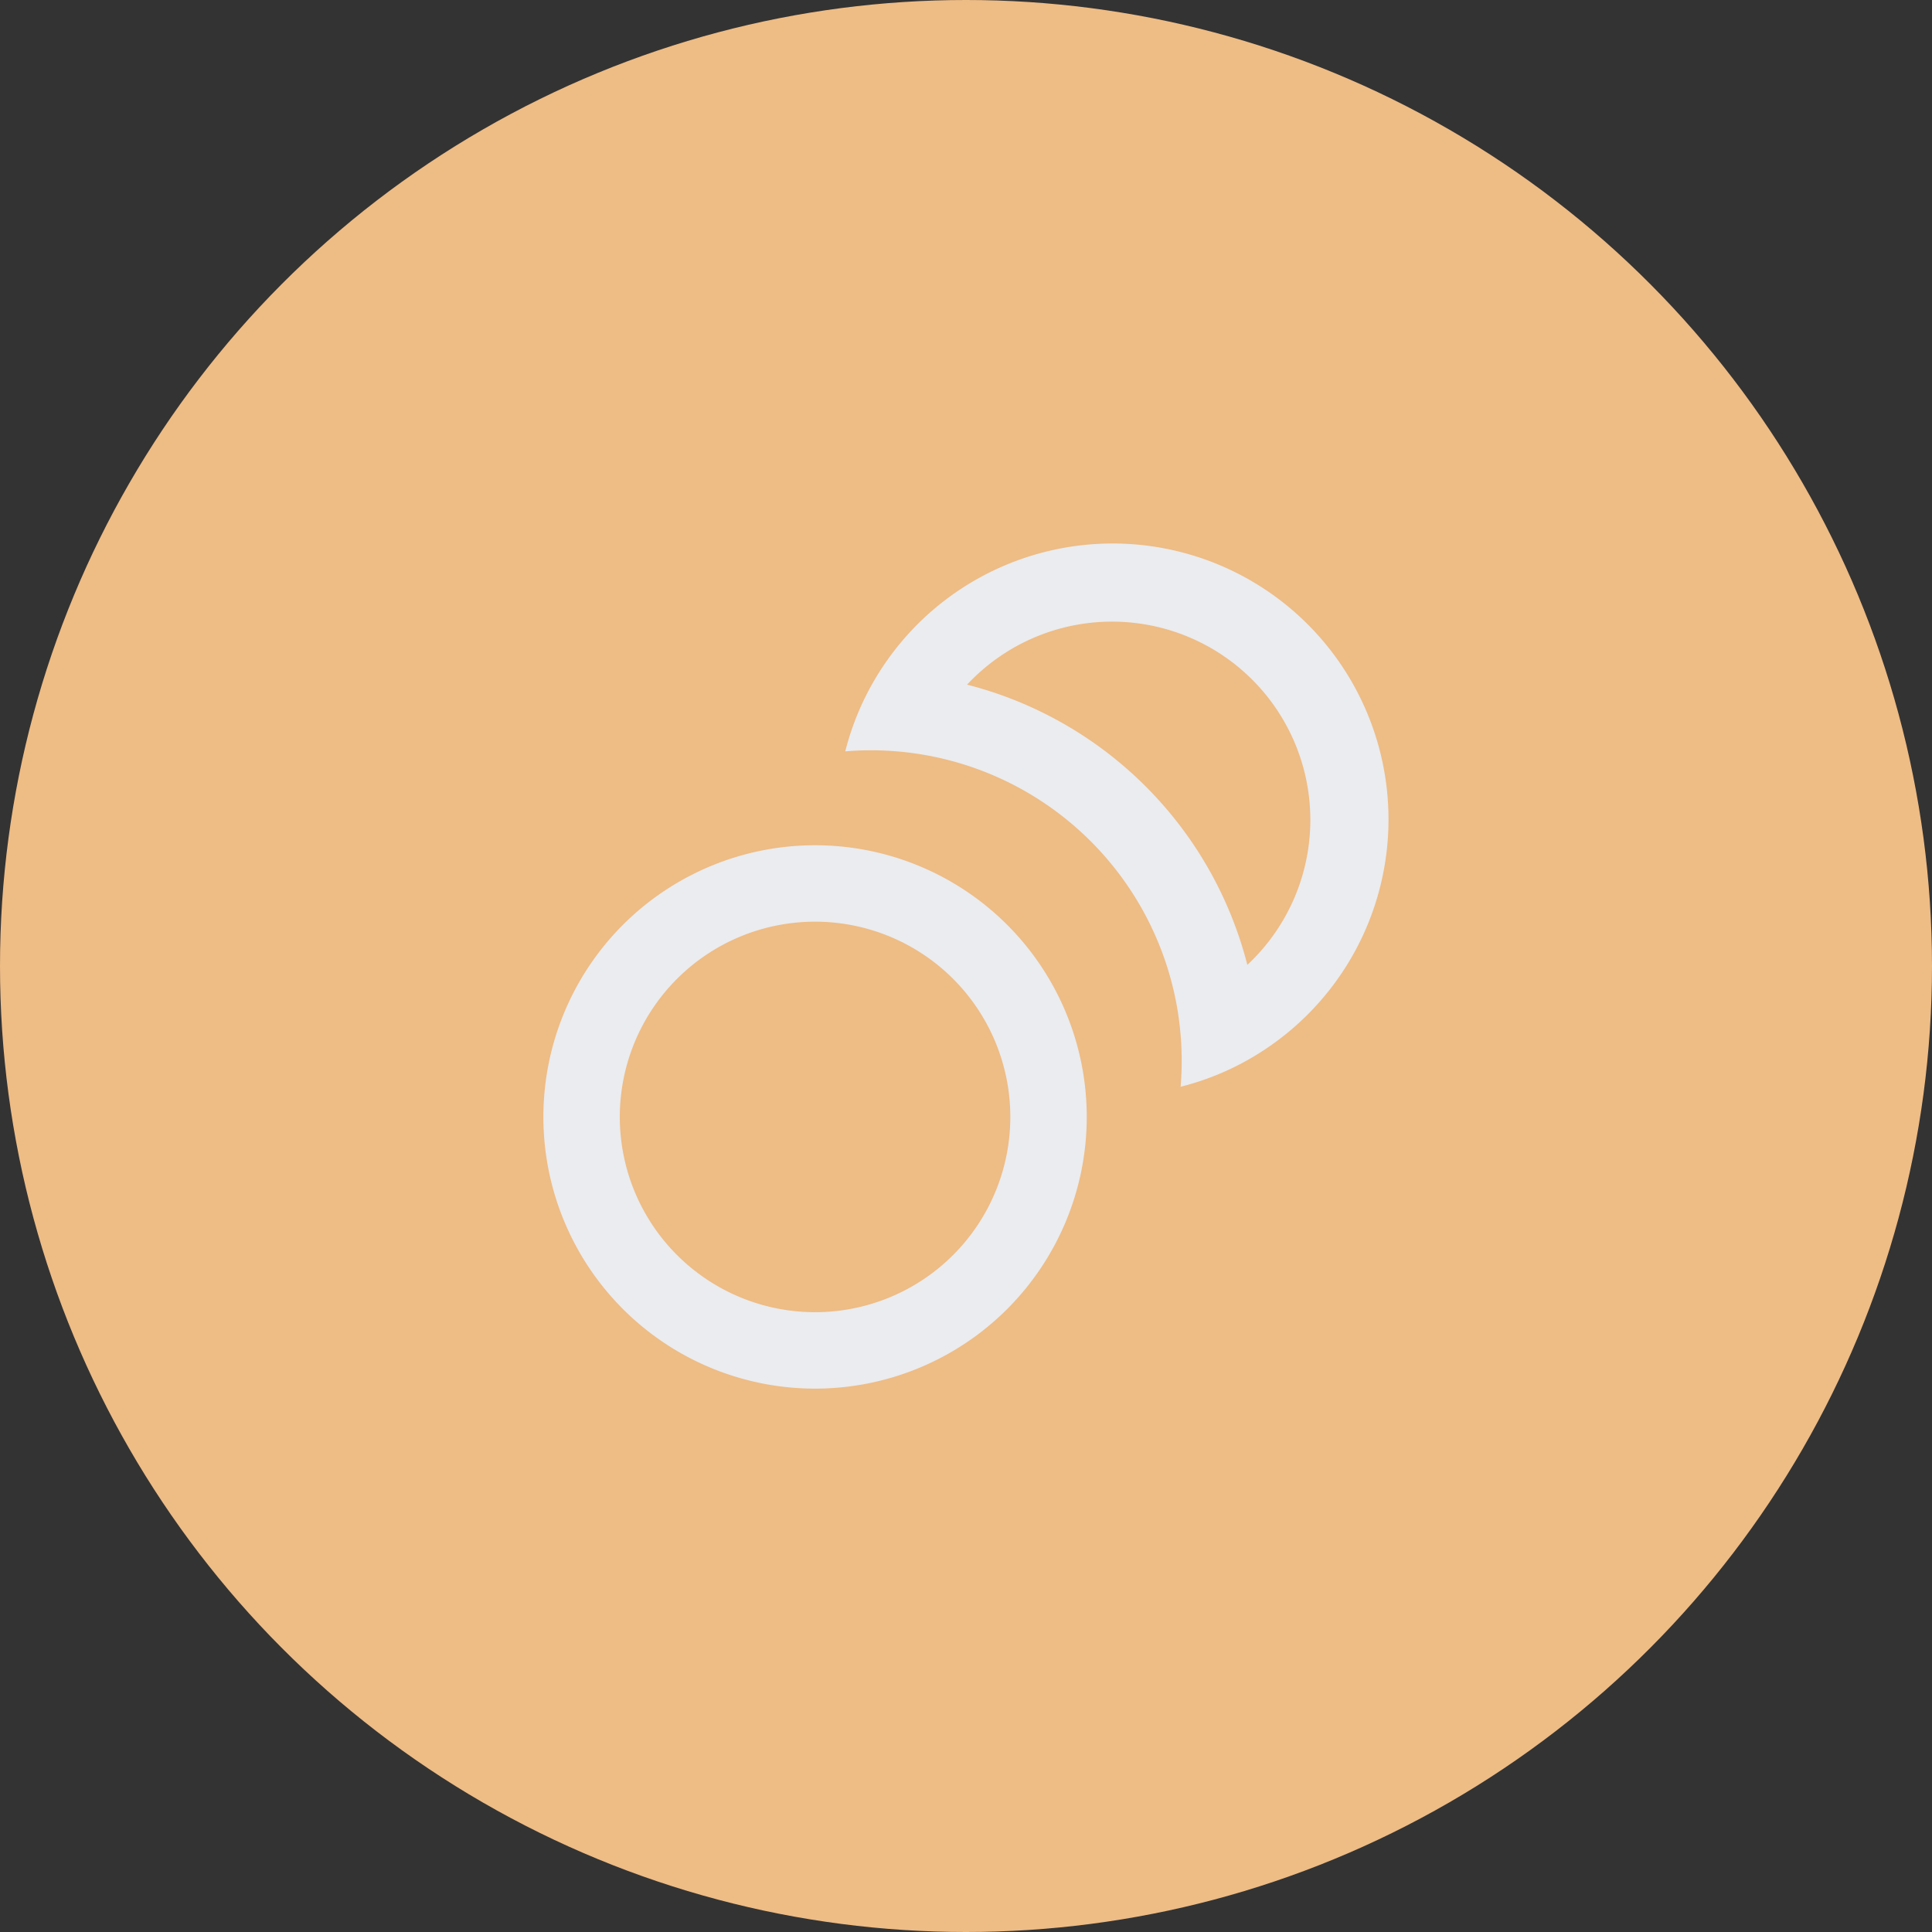 <svg width="32" height="32" fill="none" xmlns="http://www.w3.org/2000/svg"><rect width="100%" height="100%" fill="#333333" stroke="none"/><circle cx="16" cy="16" r="16" fill="#EEBC85"/><path fill-rule="evenodd" clip-rule="evenodd" d="M13.5 21.734a3.234 3.234 0 1 0 0-6.468 3.234 3.234 0 0 0 0 6.468zm0 1.266a4.5 4.5 0 1 0 0-9 4.5 4.5 0 0 0 0 9zM20.66 15.981a3.284 3.284 0 1 0-4.642-4.641 6.437 6.437 0 0 1 4.642 4.641zm.197 1.462a4.487 4.487 0 0 1-1.302.557 5.221 5.221 0 0 0-.06-1.322A5.146 5.146 0 0 0 14 12.445a4.538 4.538 0 0 1 .557-1.302 4.57 4.57 0 1 1 6.3 6.3z" fill="#EAECEF"/></svg>
